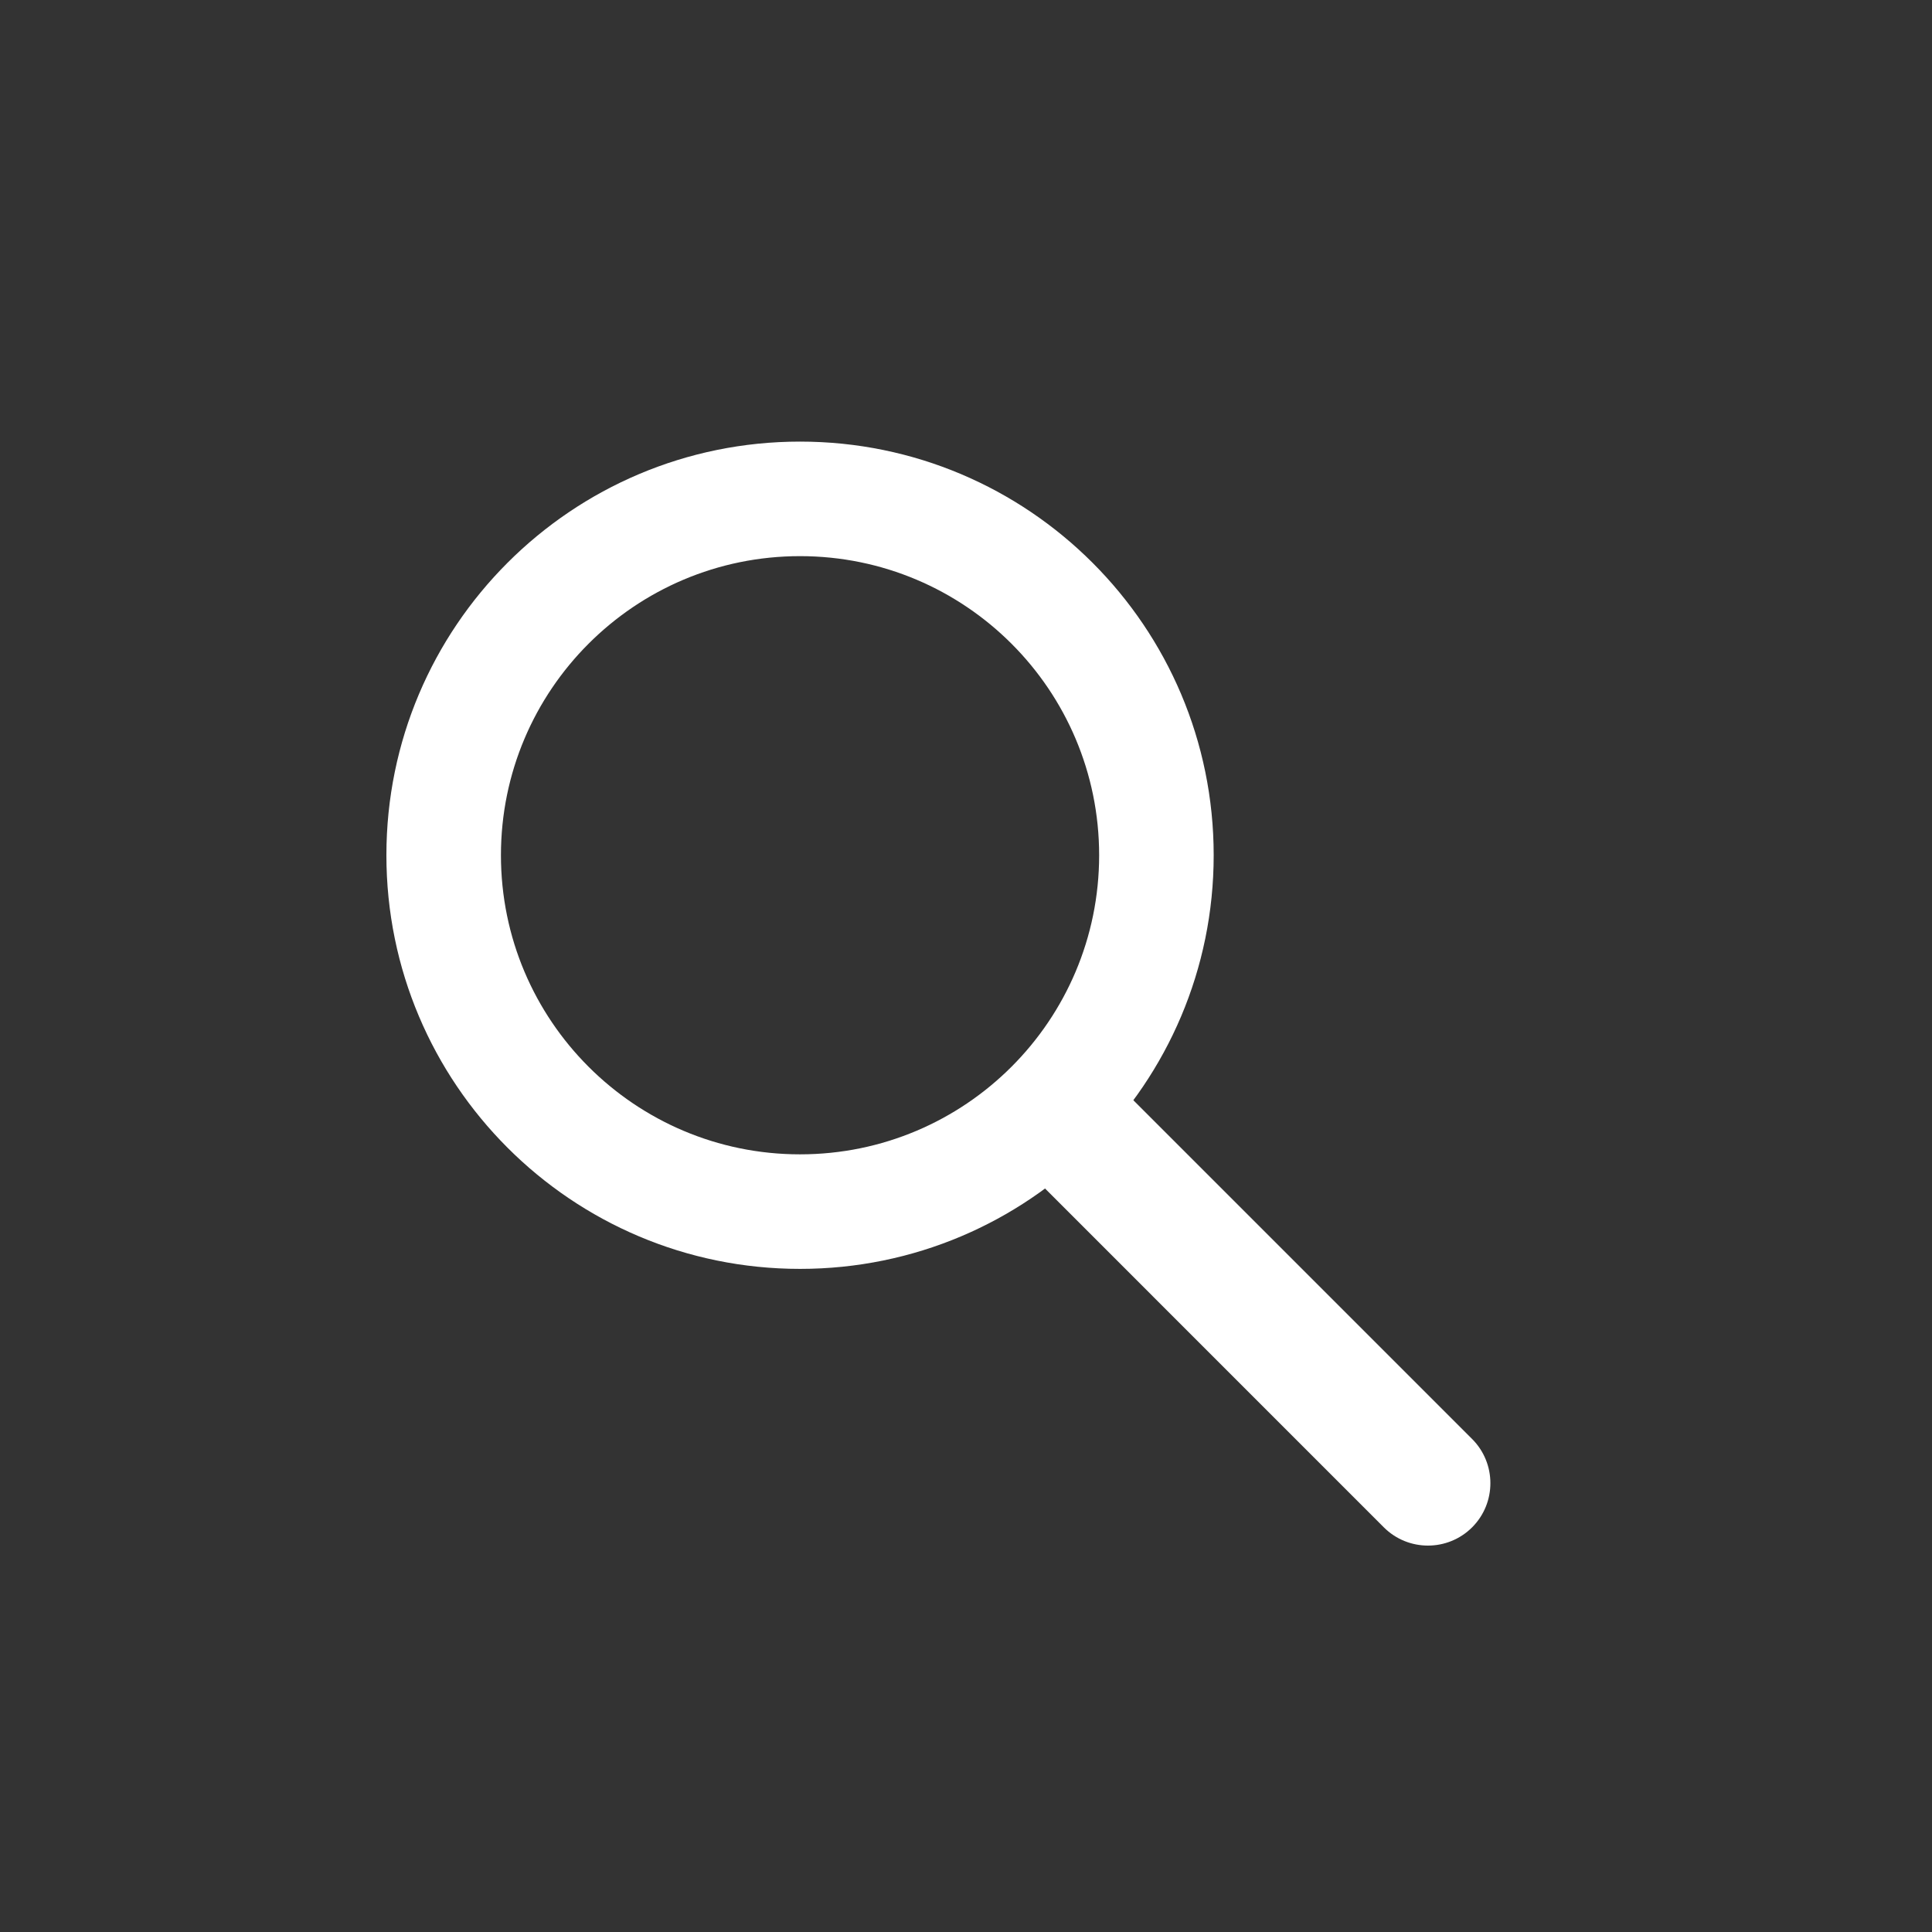 <svg width="35" height="35" viewBox="0 0 35 35" fill="none" xmlns="http://www.w3.org/2000/svg">
<rect x="0" y="0" width="35" height="35" fill="#333333" stroke="none"/>
<path fill-rule="evenodd" clip-rule="evenodd" d="M14.493 20.912C17.486 20.912 19.912 18.486 19.912 15.493C19.912 12.501 17.486 10.075 14.493 10.075C11.501 10.075 9.075 12.501 9.075 15.493C9.075 18.486 11.501 20.912 14.493 20.912ZM14.493 22.987C18.632 22.987 21.987 19.632 21.987 15.493C21.987 11.355 18.632 8 14.493 8C10.355 8 7 11.355 7 15.493C7 19.632 10.355 22.987 14.493 22.987Z" fill="white"/>
<path d="M18.492 21.091C18.051 20.65 18.051 19.934 18.492 19.492C18.934 19.051 19.65 19.051 20.092 19.492L26.669 26.069C27.11 26.511 27.11 27.227 26.669 27.669C26.227 28.11 25.511 28.11 25.069 27.669L18.492 21.091Z" fill="white"/>
</svg>
